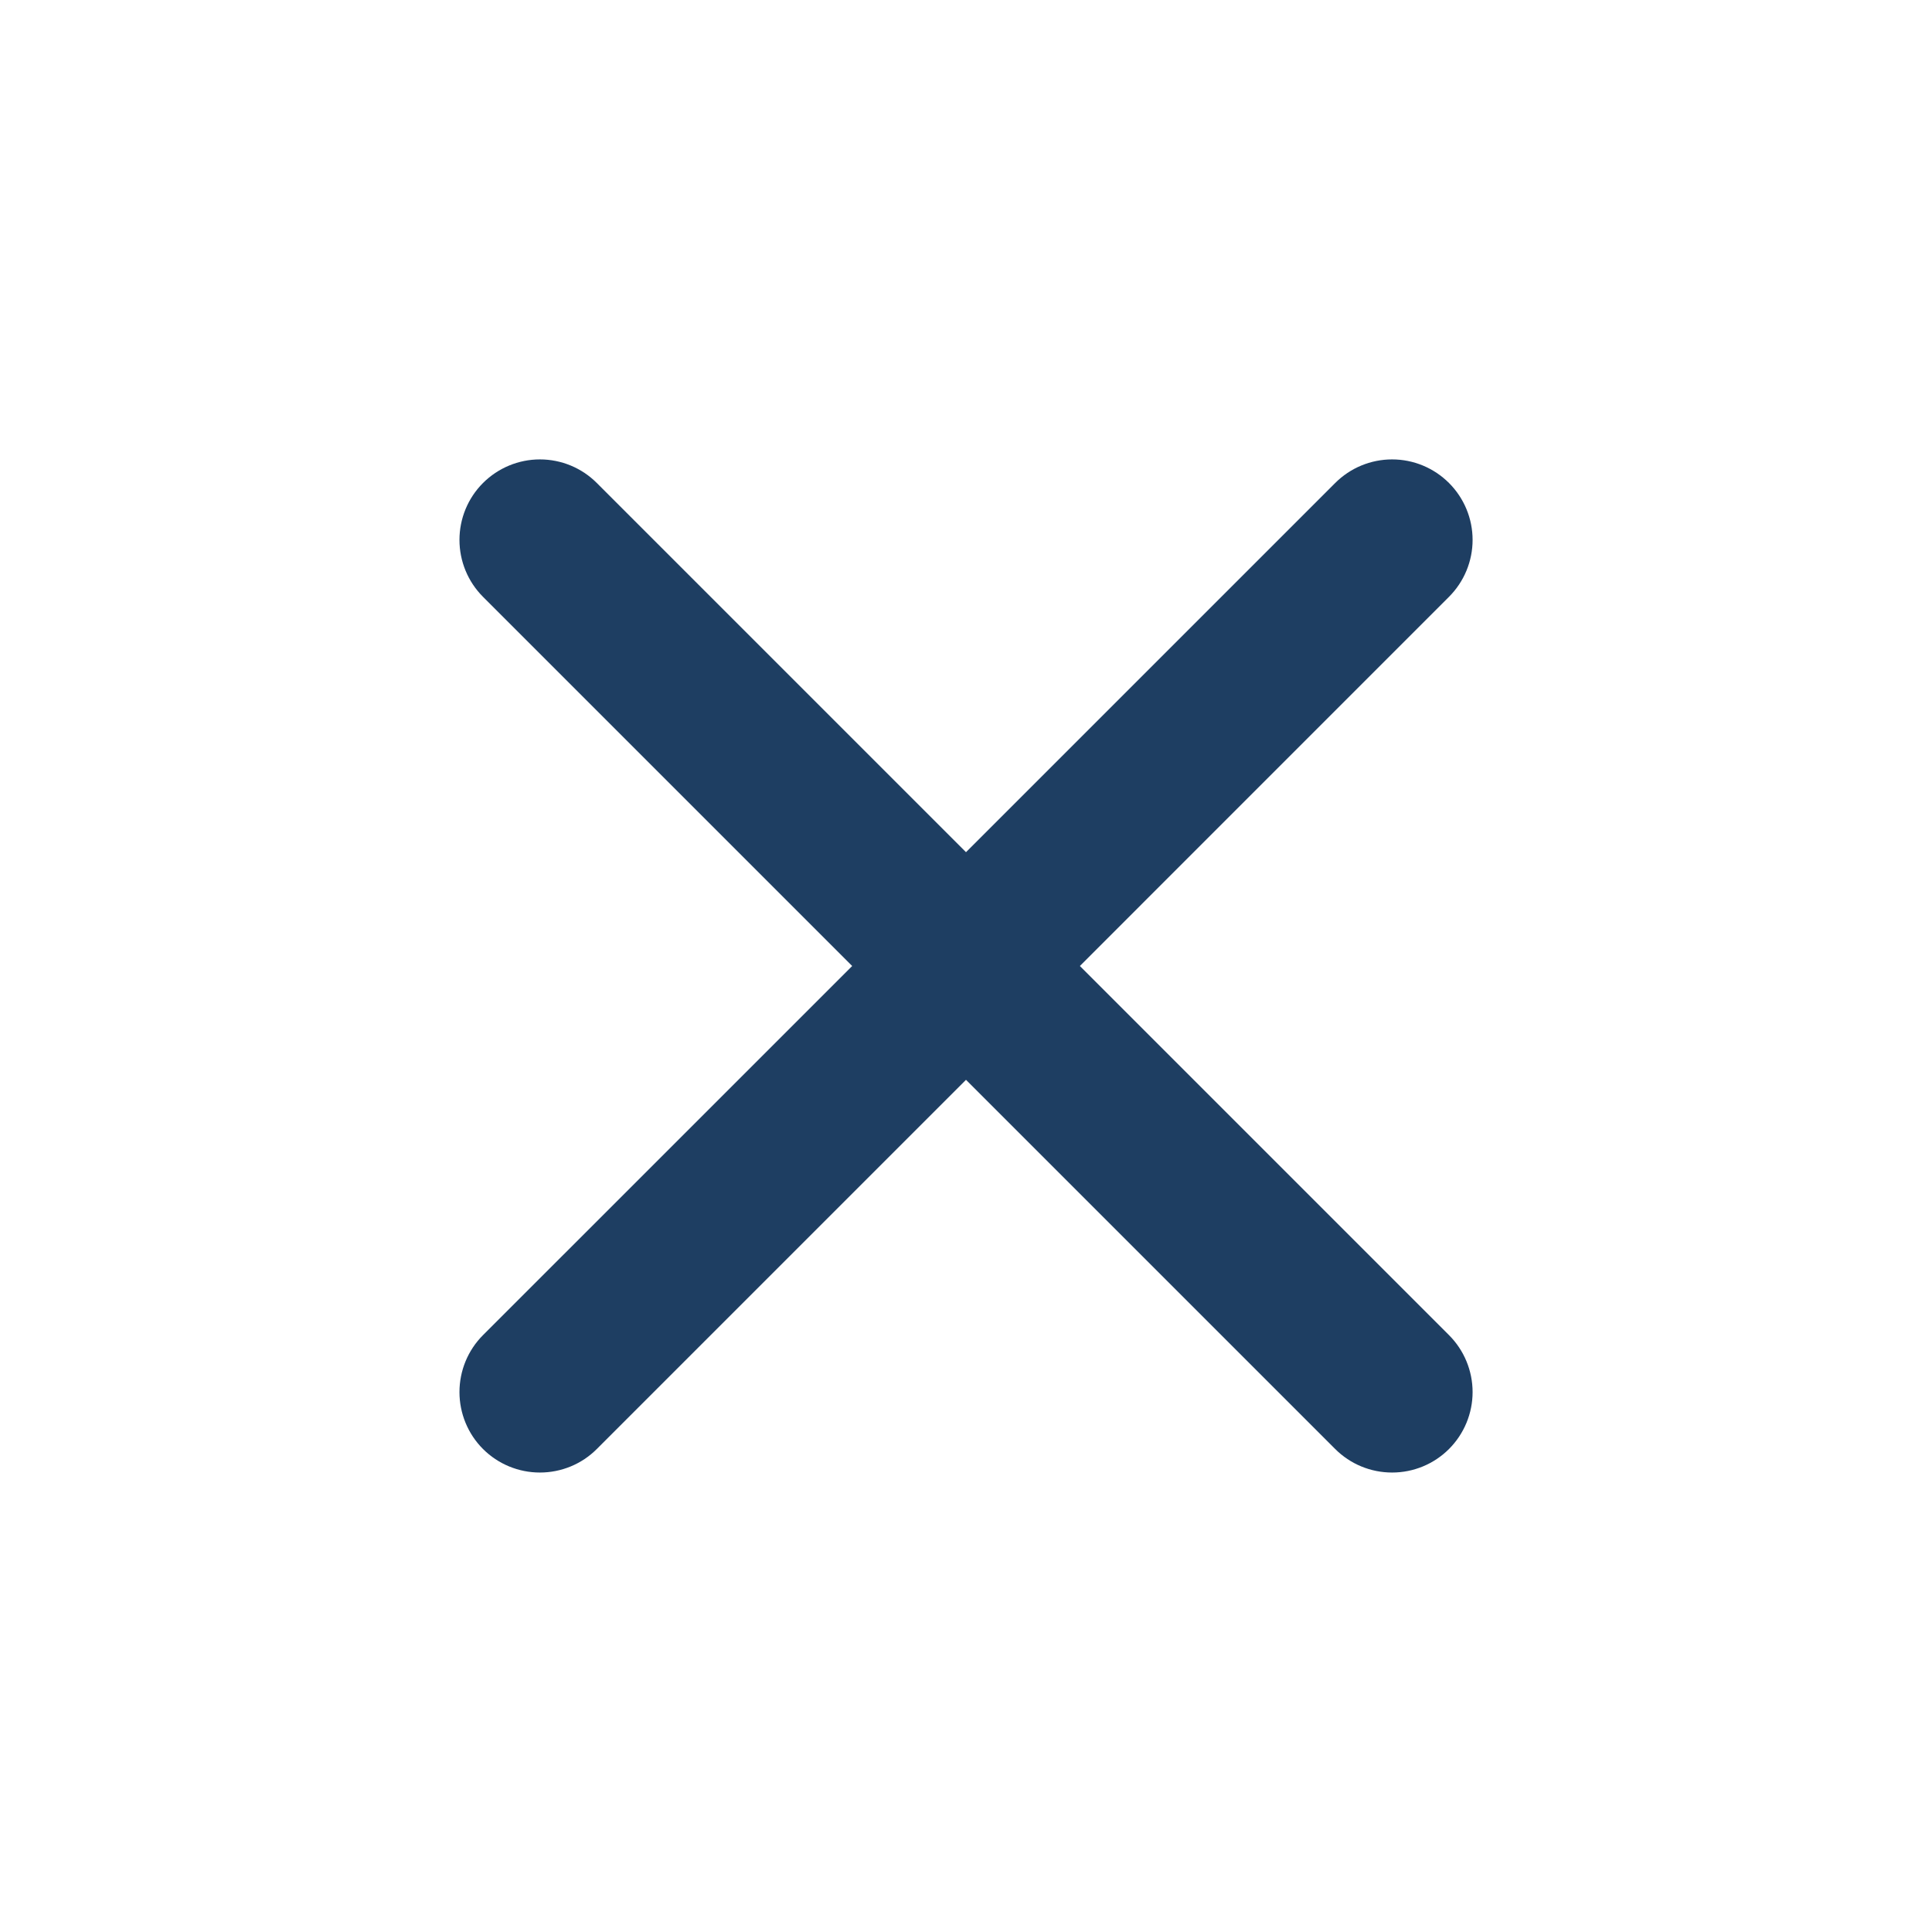 <svg width="33" height="33" viewBox="0 0 33 33" fill="none" xmlns="http://www.w3.org/2000/svg">
<path d="M24.75 8.25C24.492 7.992 24.143 7.847 23.778 7.847C23.413 7.847 23.064 7.992 22.806 8.25L16.5 14.556L10.194 8.25C9.937 7.992 9.587 7.847 9.222 7.847C8.858 7.847 8.508 7.992 8.25 8.25C7.992 8.508 7.848 8.857 7.848 9.222C7.848 9.586 7.992 9.936 8.25 10.194L14.556 16.5L8.25 22.805C7.992 23.063 7.848 23.413 7.848 23.778C7.848 24.142 7.992 24.492 8.25 24.75C8.508 25.008 8.858 25.152 9.222 25.152C9.587 25.152 9.937 25.008 10.194 24.75L16.5 18.444L22.806 24.75C23.064 25.008 23.413 25.152 23.778 25.152C24.143 25.152 24.492 25.008 24.75 24.75C25.008 24.492 25.153 24.142 25.153 23.778C25.153 23.413 25.008 23.063 24.75 22.805L18.445 16.5L24.75 10.194C25.008 9.936 25.153 9.586 25.153 9.222C25.153 8.857 25.008 8.508 24.75 8.25Z" fill="#1E3E62"/>
</svg>
